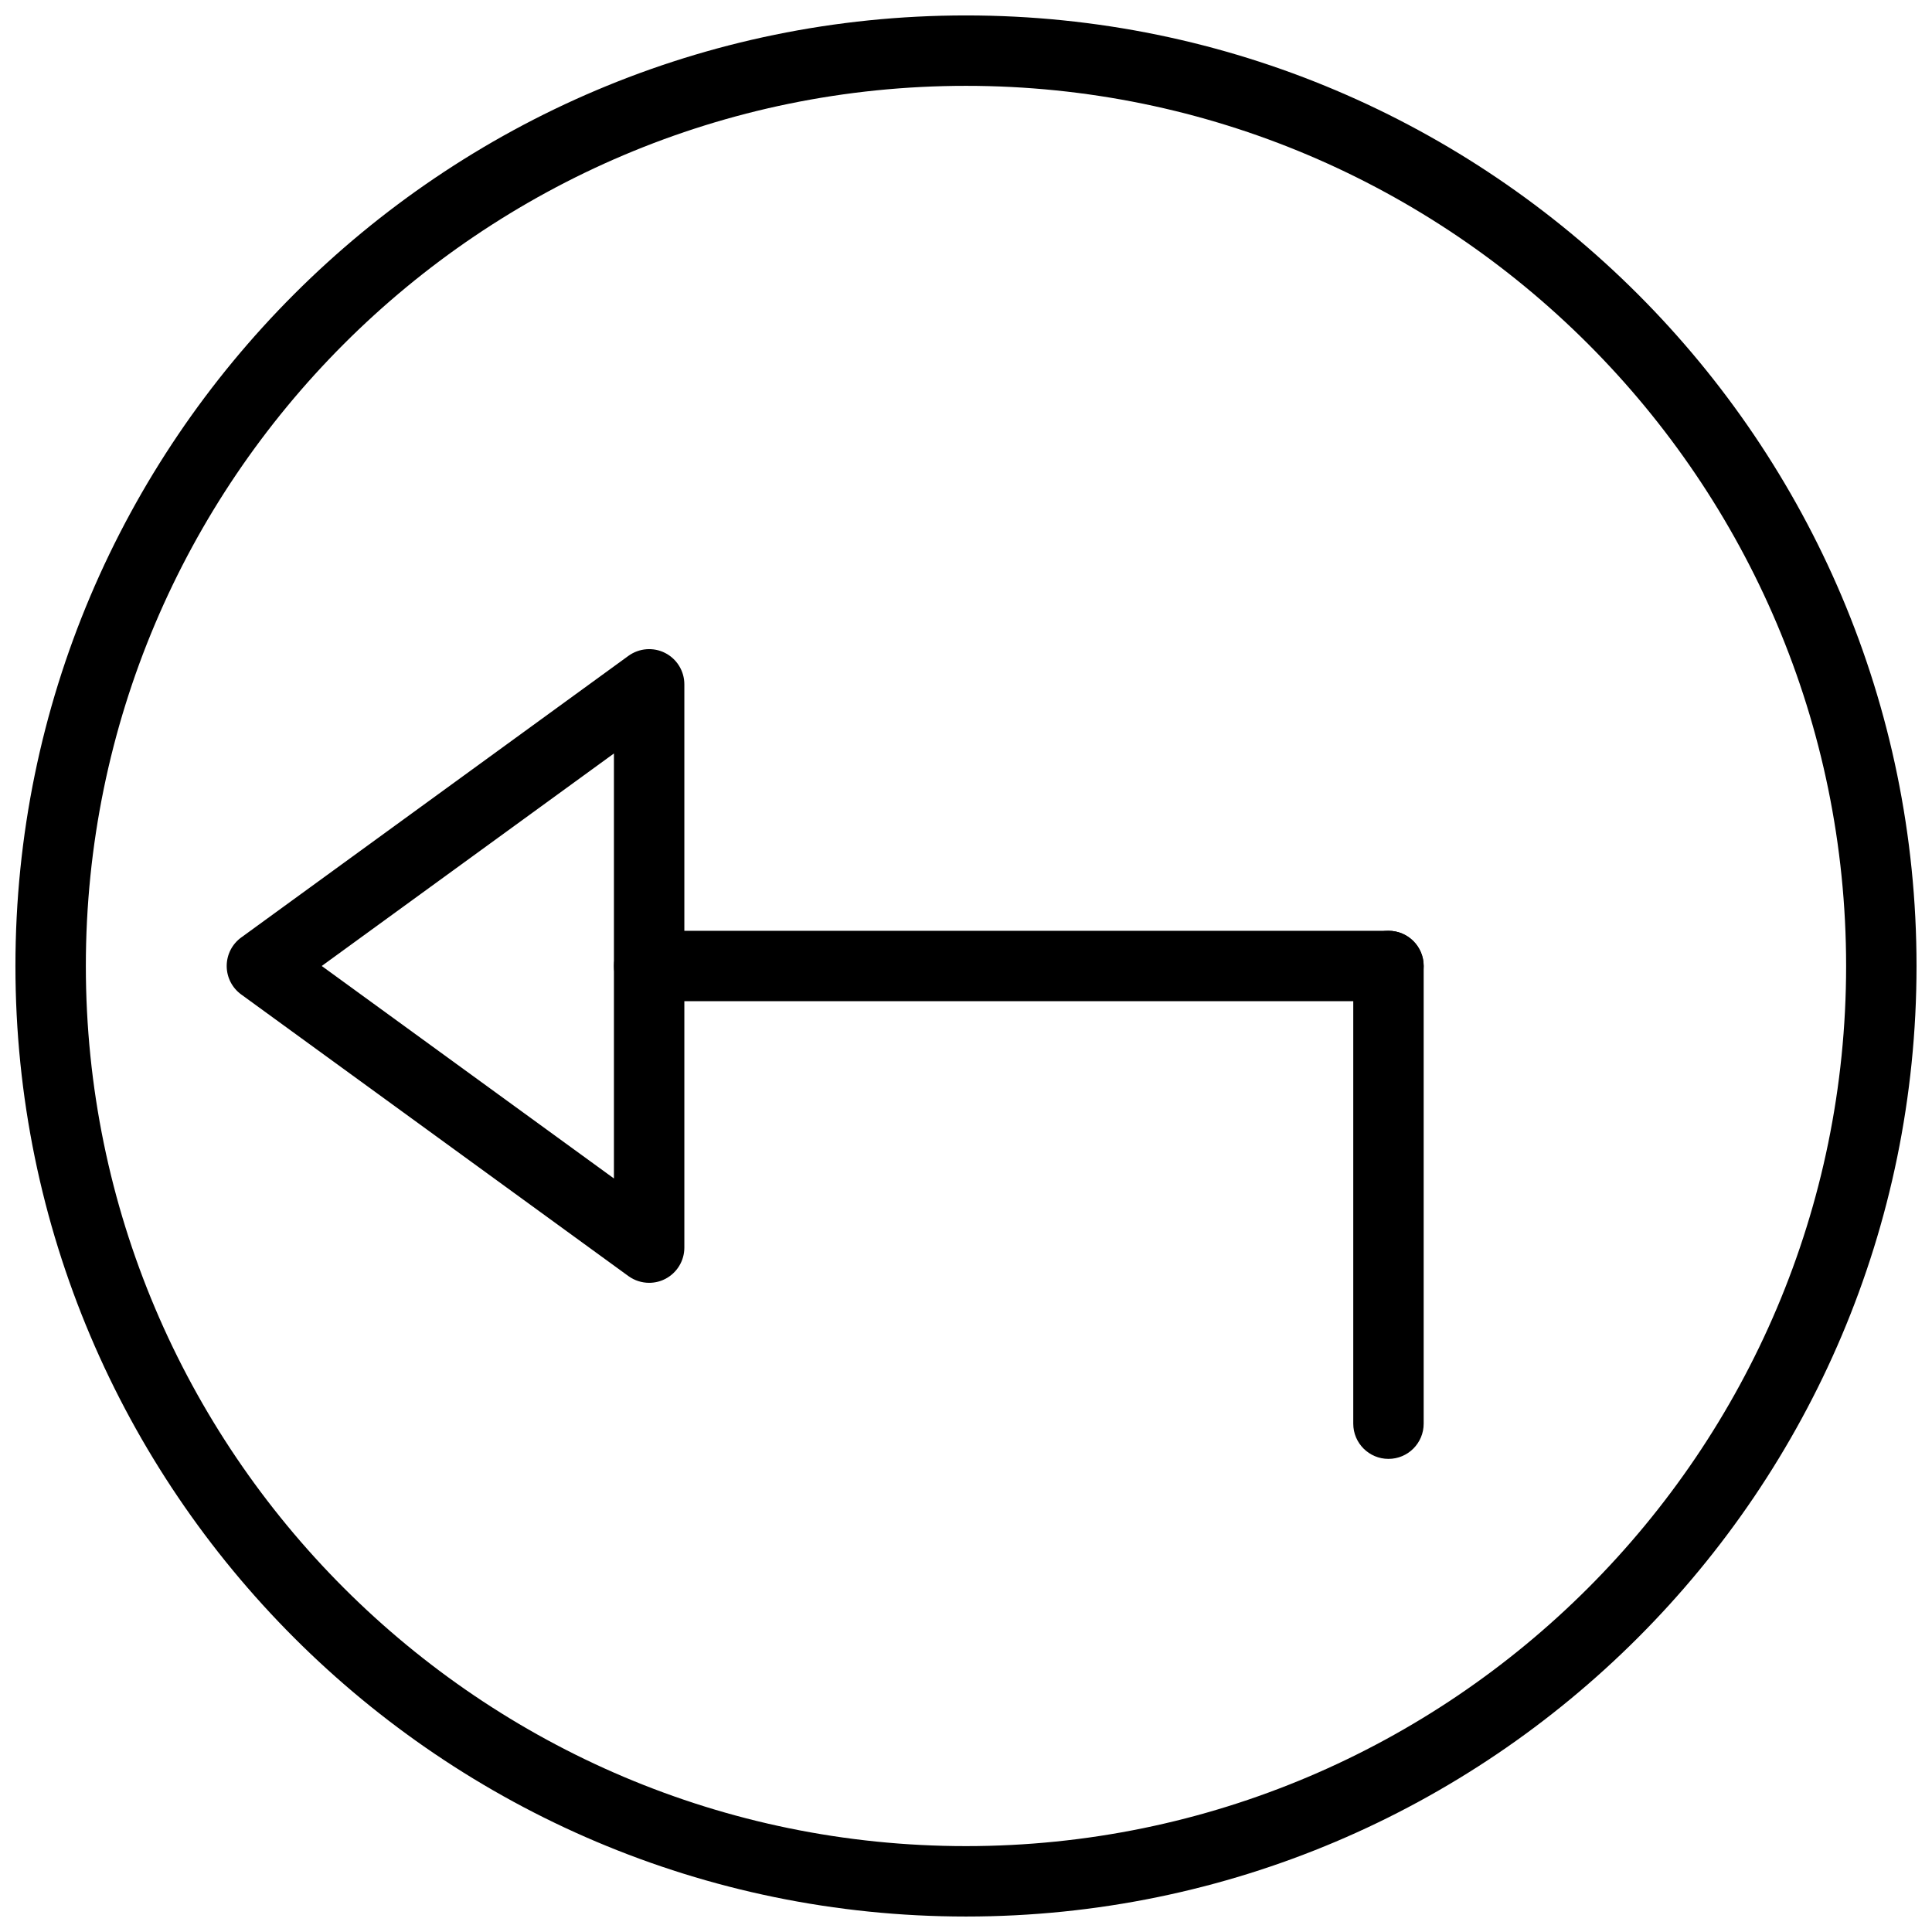 <?xml version="1.0" encoding="UTF-8"?>
<!-- Uploaded to: SVG Find, www.svgrepo.com, Generator: SVG Find Mixer Tools -->
<svg width="800px" height="800px" version="1.1" viewBox="144 144 512 512" xmlns="http://www.w3.org/2000/svg">
 <defs>
  <clipPath id="a">
   <path d="m148.09 148.09h503.81v503.81h-503.81z"/>
  </clipPath>
 </defs>
 <path d="m316.03 483.96c-1.934 0-3.863-0.605-5.488-1.781l-102.62-74.637c-2.418-1.754-3.844-4.562-3.844-7.547 0-2.988 1.426-5.797 3.844-7.551l102.62-74.637c2.856-2.062 6.606-2.352 9.723-0.766 3.125 1.598 5.094 4.805 5.094 8.312v149.28c0 3.508-1.969 6.719-5.094 8.312-1.332 0.684-2.789 1.016-4.234 1.016zm-86.77-83.965 77.438 56.312v-112.63z" fill-rule="evenodd"/>
 <path d="m511.96 409.33h-195.93c-5.16 0-9.332-4.18-9.332-9.328 0-5.152 4.172-9.332 9.332-9.332h195.93c5.16 0 9.328 4.18 9.328 9.332 0 5.148-4.168 9.328-9.328 9.328" fill-rule="evenodd"/>
 <g clip-path="url(#a)">
  <path d="m400 651.9c-138.9 0-251.91-113-251.91-251.9s113-251.91 251.91-251.91 251.9 113 251.9 251.91-113 251.9-251.9 251.9zm0-485.15c-128.61 0-233.25 104.63-233.25 233.25 0 128.61 104.63 233.24 233.25 233.24 128.61 0 233.24-104.63 233.24-233.24 0-128.61-104.63-233.25-233.24-233.25z" fill-rule="evenodd"/>
 </g>
 <path d="m511.96 530.62c-5.16 0-9.332-4.18-9.332-9.332v-121.29c0-5.152 4.172-9.332 9.332-9.332 5.16 0 9.328 4.18 9.328 9.332v121.29c0 5.152-4.168 9.332-9.328 9.332" fill-rule="evenodd"/>
</svg>